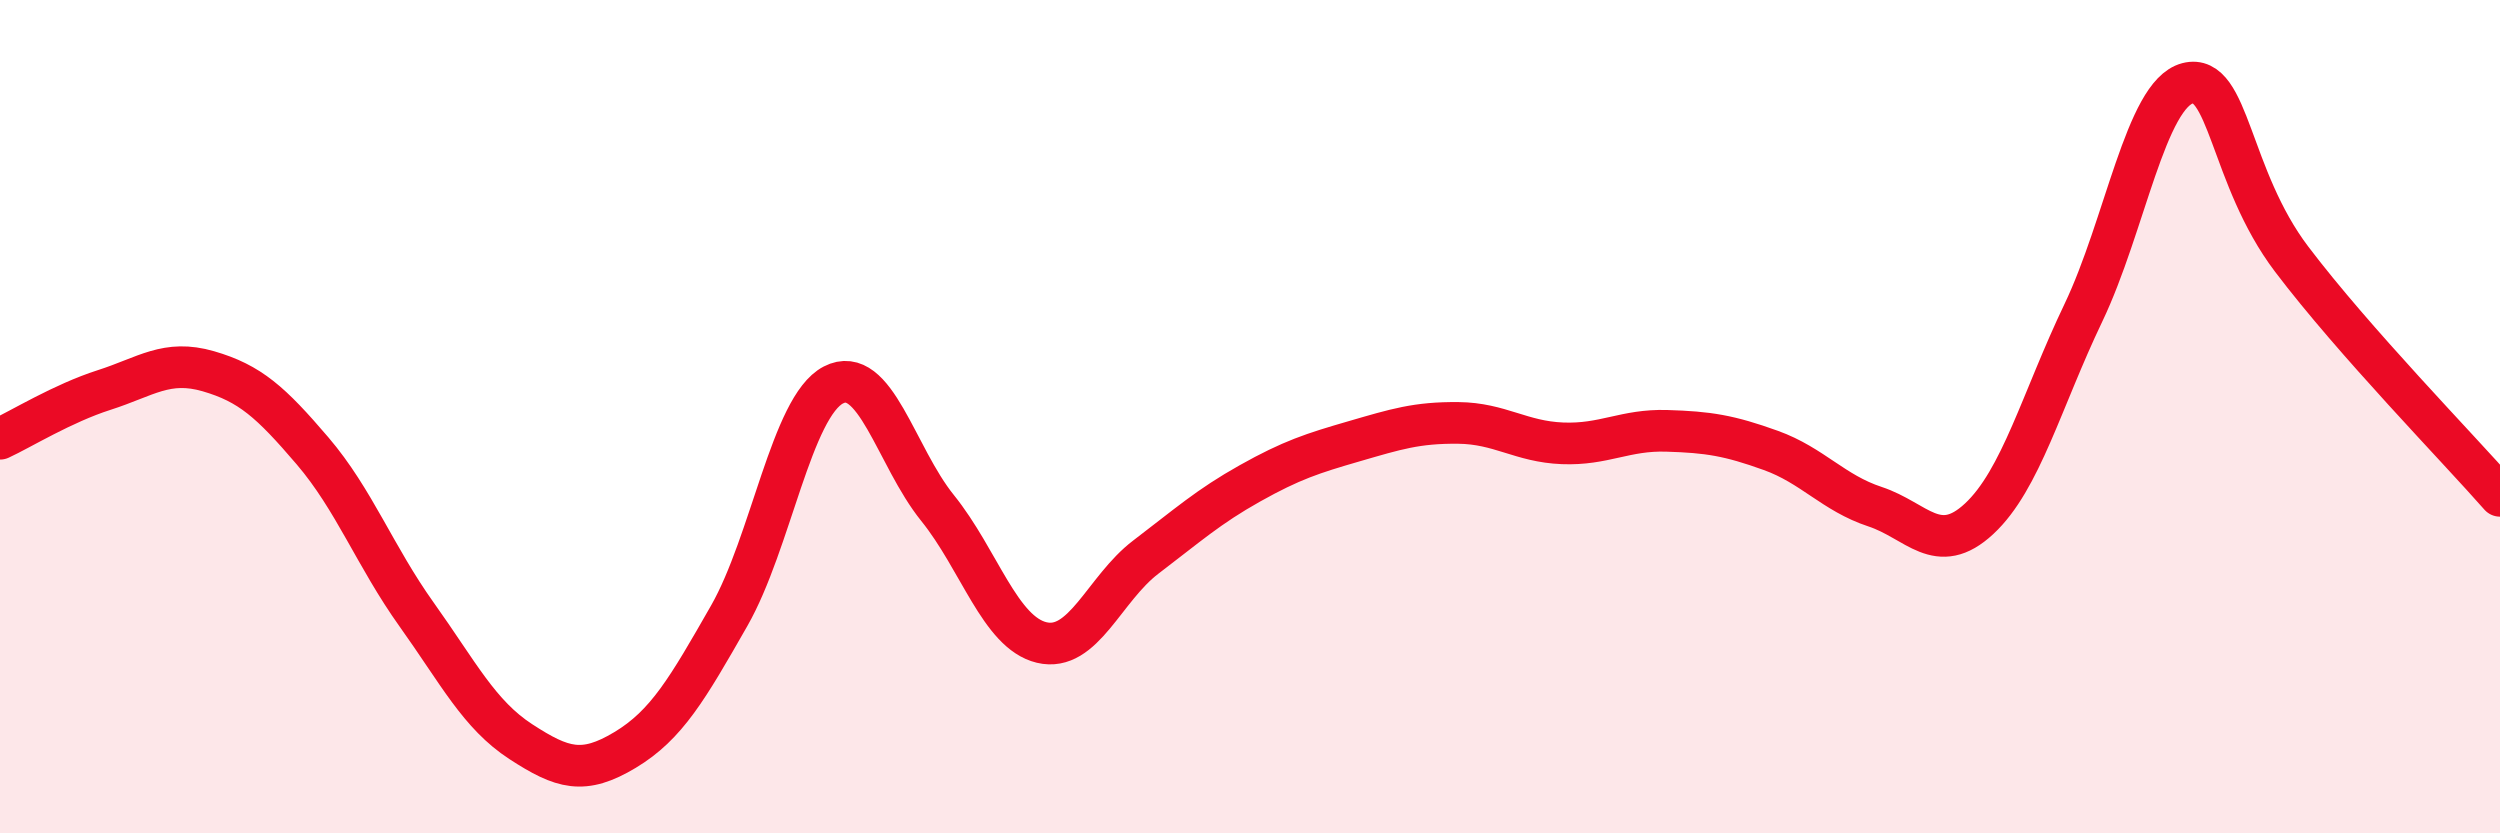 
    <svg width="60" height="20" viewBox="0 0 60 20" xmlns="http://www.w3.org/2000/svg">
      <path
        d="M 0,10.53 C 0.5,10.3 1.5,9.68 2.5,9.36 C 3.5,9.04 4,8.62 5,8.91 C 6,9.2 6.5,9.65 7.5,10.82 C 8.5,11.99 9,13.35 10,14.75 C 11,16.15 11.5,17.15 12.5,17.8 C 13.5,18.45 14,18.6 15,18 C 16,17.4 16.5,16.53 17.5,14.78 C 18.5,13.03 19,9.76 20,9.24 C 21,8.72 21.5,10.95 22.5,12.19 C 23.5,13.43 24,15.18 25,15.42 C 26,15.66 26.5,14.13 27.5,13.37 C 28.5,12.61 29,12.16 30,11.6 C 31,11.04 31.5,10.88 32.5,10.59 C 33.5,10.3 34,10.14 35,10.15 C 36,10.16 36.5,10.6 37.5,10.64 C 38.5,10.68 39,10.31 40,10.34 C 41,10.37 41.5,10.45 42.5,10.81 C 43.5,11.17 44,11.83 45,12.16 C 46,12.49 46.5,13.38 47.5,12.45 C 48.5,11.52 49,9.6 50,7.51 C 51,5.42 51.5,2.26 52.5,2 C 53.5,1.74 53.5,4.24 55,6.22 C 56.5,8.2 59,10.76 60,11.9L60 20L0 20Z"
        fill="#EB0A25"
        opacity="0.1"
        stroke-linecap="round"
        stroke-linejoin="round"
      />
      <path
        d="M 0,10.53 C 0.5,10.3 1.5,9.68 2.5,9.36 C 3.5,9.04 4,8.62 5,8.91 C 6,9.2 6.5,9.65 7.5,10.82 C 8.5,11.99 9,13.35 10,14.75 C 11,16.15 11.5,17.15 12.5,17.8 C 13.5,18.45 14,18.6 15,18 C 16,17.4 16.5,16.53 17.5,14.78 C 18.5,13.03 19,9.76 20,9.24 C 21,8.72 21.5,10.95 22.5,12.19 C 23.5,13.43 24,15.18 25,15.42 C 26,15.66 26.5,14.13 27.5,13.37 C 28.5,12.61 29,12.16 30,11.6 C 31,11.04 31.5,10.88 32.5,10.59 C 33.5,10.3 34,10.14 35,10.15 C 36,10.16 36.5,10.6 37.5,10.64 C 38.5,10.68 39,10.31 40,10.34 C 41,10.37 41.5,10.45 42.5,10.81 C 43.5,11.17 44,11.83 45,12.16 C 46,12.49 46.5,13.38 47.5,12.45 C 48.5,11.52 49,9.6 50,7.51 C 51,5.42 51.5,2.26 52.5,2 C 53.5,1.74 53.5,4.24 55,6.22 C 56.5,8.2 59,10.76 60,11.9"
        stroke="#EB0A25"
        stroke-width="1"
        fill="none"
        stroke-linecap="round"
        stroke-linejoin="round"
      />
    </svg>
  